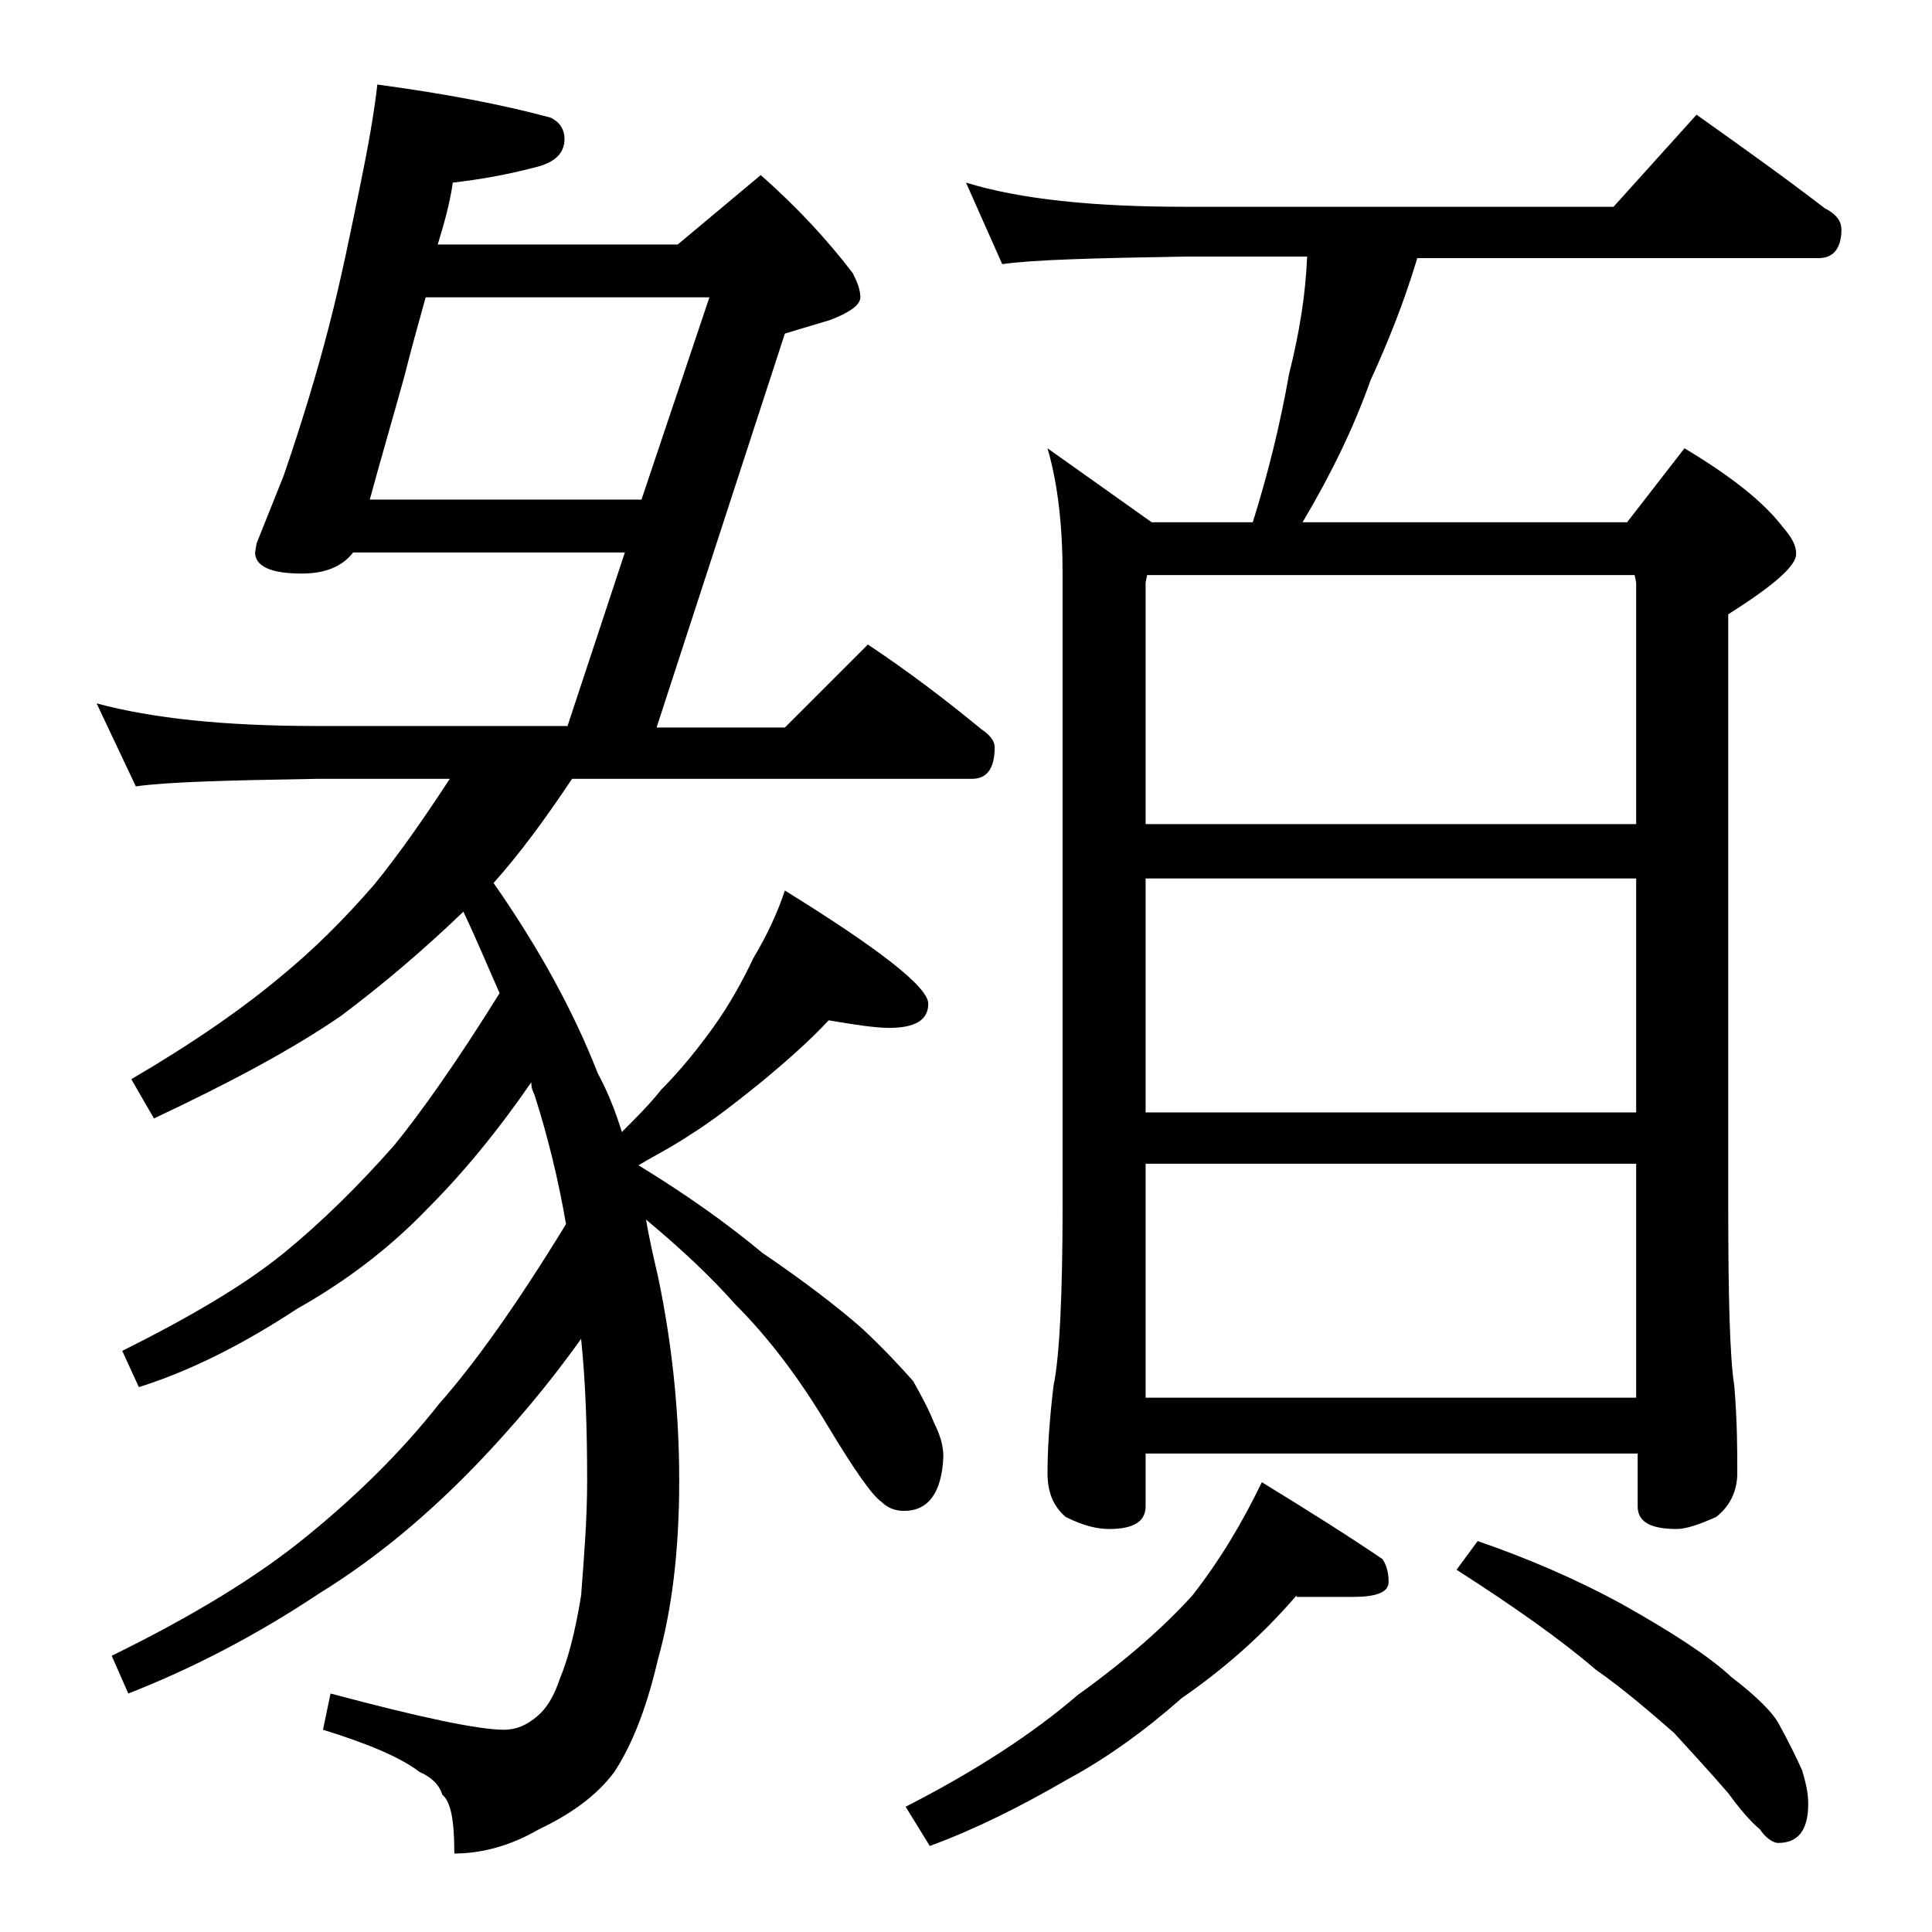 <?xml version="1.0" encoding="utf-8"?>
<!-- Generator: Adobe Illustrator 18.0.0, SVG Export Plug-In . SVG Version: 6.00 Build 0)  -->
<!DOCTYPE svg PUBLIC "-//W3C//DTD SVG 1.1//EN" "http://www.w3.org/Graphics/SVG/1.1/DTD/svg11.dtd">
<svg version="1.1" id="Layer_1" xmlns="http://www.w3.org/2000/svg" xmlns:xlink="http://www.w3.org/1999/xlink" x="0px" y="0px"
	 viewBox="0 0 128 128" enable-background="new 0 0 128 128" xml:space="preserve">
<path d="M25,5.6c4.4,0.6,8.2,1.3,11.5,2.2c0.6,0.3,0.9,0.8,0.9,1.4c0,1-0.7,1.6-2,1.9c-1.9,0.5-3.7,0.8-5.4,1
	c-0.2,1.4-0.6,2.8-1,4.1h15.9l5.5-4.6c2.5,2.2,4.5,4.4,6.1,6.5c0.3,0.6,0.5,1.1,0.5,1.6s-0.7,1-2,1.5c-1,0.3-2,0.6-3,0.9l-8.5,26.1
	H52l5.5-5.5c2.7,1.8,5.2,3.7,7.5,5.6c0.6,0.4,0.9,0.8,0.9,1.2c0,1.4-0.5,2.1-1.5,2.1H37.9c-1.8,2.7-3.5,5-5.2,6.9
	c3,4.3,5.3,8.5,6.9,12.6c0.7,1.3,1.2,2.6,1.6,3.9c1-1,1.9-1.9,2.6-2.8c1.3-1.3,2.5-2.8,3.5-4.2s1.9-3,2.6-4.5c0.9-1.5,1.6-3,2.1-4.5
	c6.3,3.9,9.5,6.4,9.5,7.5c0,1.1-0.9,1.6-2.6,1.6c-0.9,0-2.2-0.2-4-0.5c-1.3,1.4-2.9,2.8-4.6,4.2c-1.5,1.2-3,2.4-4.6,3.4
	c-1.2,0.8-2.4,1.4-3.4,2c3.1,1.9,5.8,3.8,8.2,5.8c2.8,1.9,5,3.6,6.6,5c1.5,1.4,2.6,2.6,3.4,3.5c0.5,0.9,1,1.8,1.4,2.8
	c0.4,0.8,0.6,1.5,0.6,2.2c-0.1,2.4-1,3.6-2.6,3.6c-0.6,0-1.1-0.2-1.5-0.6c-0.6-0.4-1.8-2.1-3.6-5.1c-1.8-3-3.8-5.7-6.1-8
	c-1.6-1.8-3.5-3.6-5.9-5.6c0.2,1.2,0.5,2.5,0.8,3.8c0.9,4.3,1.4,8.8,1.4,13.5s-0.5,8.6-1.4,11.8c-0.7,3-1.6,5.5-2.9,7.5
	c-1.2,1.6-2.9,2.8-5,3.8c-1.9,1.1-3.8,1.6-5.6,1.6c0-2.1-0.2-3.4-0.8-3.9c-0.2-0.7-0.8-1.2-1.5-1.5c-1.3-1-3.5-1.9-6.4-2.8l0.5-2.4
	c6,1.6,9.8,2.4,11.5,2.4c0.8,0,1.5-0.3,2.2-0.9c0.6-0.5,1.1-1.3,1.5-2.5c0.5-1.2,1-3,1.4-5.5c0.2-2.6,0.4-5.1,0.4-7.6
	c0-3.4-0.1-6.5-0.4-9.4c-2.2,3.1-4.6,5.9-7,8.4c-3.1,3.2-6.5,6.1-10.4,8.5c-4.2,2.8-8.5,5-12.6,6.6l-1.1-2.5
	c5.3-2.6,9.6-5.2,12.9-7.9c3.2-2.6,6.2-5.5,8.8-8.8c2.3-2.6,5.1-6.5,8.4-11.9c-0.5-2.9-1.2-5.8-2.1-8.6c-0.1-0.2-0.2-0.4-0.2-0.8
	c-2.2,3.2-4.5,6-6.9,8.4c-2.5,2.6-5.4,4.8-8.6,6.6c-3.5,2.3-7,4.1-10.5,5.2l-1.1-2.4c4.4-2.2,8-4.3,10.6-6.4
	c2.7-2.2,5.1-4.6,7.4-7.2c1.8-2.2,4.2-5.6,7-10.1c-0.8-1.8-1.5-3.5-2.4-5.4c-2.6,2.5-5.3,4.8-8.1,6.9c-3.2,2.2-7.3,4.4-12.4,6.8
	l-1.5-2.6c4.1-2.4,7.4-4.7,9.9-6.8c2.2-1.8,4.2-3.8,6.2-6.1c1.7-2.1,3.3-4.4,5-7H21c-5.9,0.1-9.9,0.2-12,0.5l-2.6-5.5
	c3.7,1,8.5,1.5,14.6,1.5h16.6l3.8-11.5h-18c-0.7,0.9-1.8,1.4-3.4,1.4c-2.1,0-3.1-0.5-3.1-1.4L17,36c0.2-0.5,0.8-2,1.8-4.5
	c1.2-3.5,2.2-6.8,3-9.9c0.8-3.1,1.4-6.1,2-9C24.4,9.7,24.8,7.4,25,5.6z M24.5,33.1h18L47,19.7H28.2c-0.5,1.8-1,3.6-1.4,5.2
	C26,27.8,25.2,30.5,24.5,33.1z M85.9,105.7c-2.4,2.8-5,5-7.6,6.8c-2.5,2.2-5,4-7.6,5.4c-3.1,1.8-6.1,3.3-9.1,4.4l-1.6-2.6
	c4.7-2.4,8.5-4.9,11.4-7.4c3.2-2.3,5.7-4.5,7.6-6.6c1.8-2.3,3.3-4.8,4.6-7.5c3.1,1.9,5.8,3.6,8,5.1c0.2,0.3,0.4,0.8,0.4,1.5
	c0,0.7-0.8,1-2.4,1H85.9z M64,12.1c3.6,1.1,8.4,1.6,14.5,1.6h28.4l5.5-6.1c3.1,2.2,5.9,4.2,8.5,6.2c0.8,0.4,1.1,0.9,1.1,1.4
	c0,1.2-0.5,1.9-1.5,1.9H93.9c-0.9,3-2,5.7-3.1,8.1c-1.1,3.1-2.6,6.2-4.5,9.4h21.5l3.8-4.9c3,1.8,5.2,3.5,6.5,5.2
	c0.6,0.7,0.9,1.2,0.9,1.8c0,0.8-1.5,2.1-4.5,4v39c0,6.2,0.1,10.2,0.4,12.1c0.2,2.4,0.2,4.3,0.2,5.8c0,1.2-0.5,2.2-1.4,2.9
	c-1.1,0.5-2,0.8-2.6,0.8c-1.8,0-2.6-0.5-2.6-1.5v-3.5H75.9v3.5c0,1-0.8,1.5-2.4,1.5c-0.8,0-1.7-0.2-2.9-0.8
	c-0.8-0.7-1.2-1.6-1.2-2.9c0-1.4,0.1-3.3,0.4-5.8c0.4-1.9,0.6-6,0.6-12.1V38.1c0-3.2-0.3-6-1-8.4l6.9,4.9H83c1-3.2,1.8-6.4,2.4-9.8
	c0.7-2.8,1.1-5.3,1.2-7.8h-8.1c-5.9,0.1-10,0.2-12.1,0.5L64,12.1z M75.9,54.6h32.5v-16l-0.1-0.5H76l-0.1,0.5V54.6z M75.9,73.7h32.5
	V58.2H75.9V73.7z M75.9,92.6h32.5V77.1H75.9V92.6z M97.9,102.1c3.2,1.1,6.5,2.5,9.6,4.2c3.2,1.8,5.7,3.4,7.2,4.8
	c1.7,1.3,2.8,2.4,3.2,3.2c0.6,1.1,1.1,2.1,1.5,3c0.2,0.7,0.4,1.4,0.4,2.2c0,1.8-0.7,2.6-2,2.6c-0.3,0-0.8-0.3-1.2-0.9
	c-0.6-0.5-1.3-1.3-2.1-2.4c-1.3-1.5-2.5-2.8-3.6-4c-1.5-1.3-3.2-2.8-5.2-4.2c-2.2-1.9-5.3-4.1-9.2-6.6L97.9,102.1z"/>
</svg>
